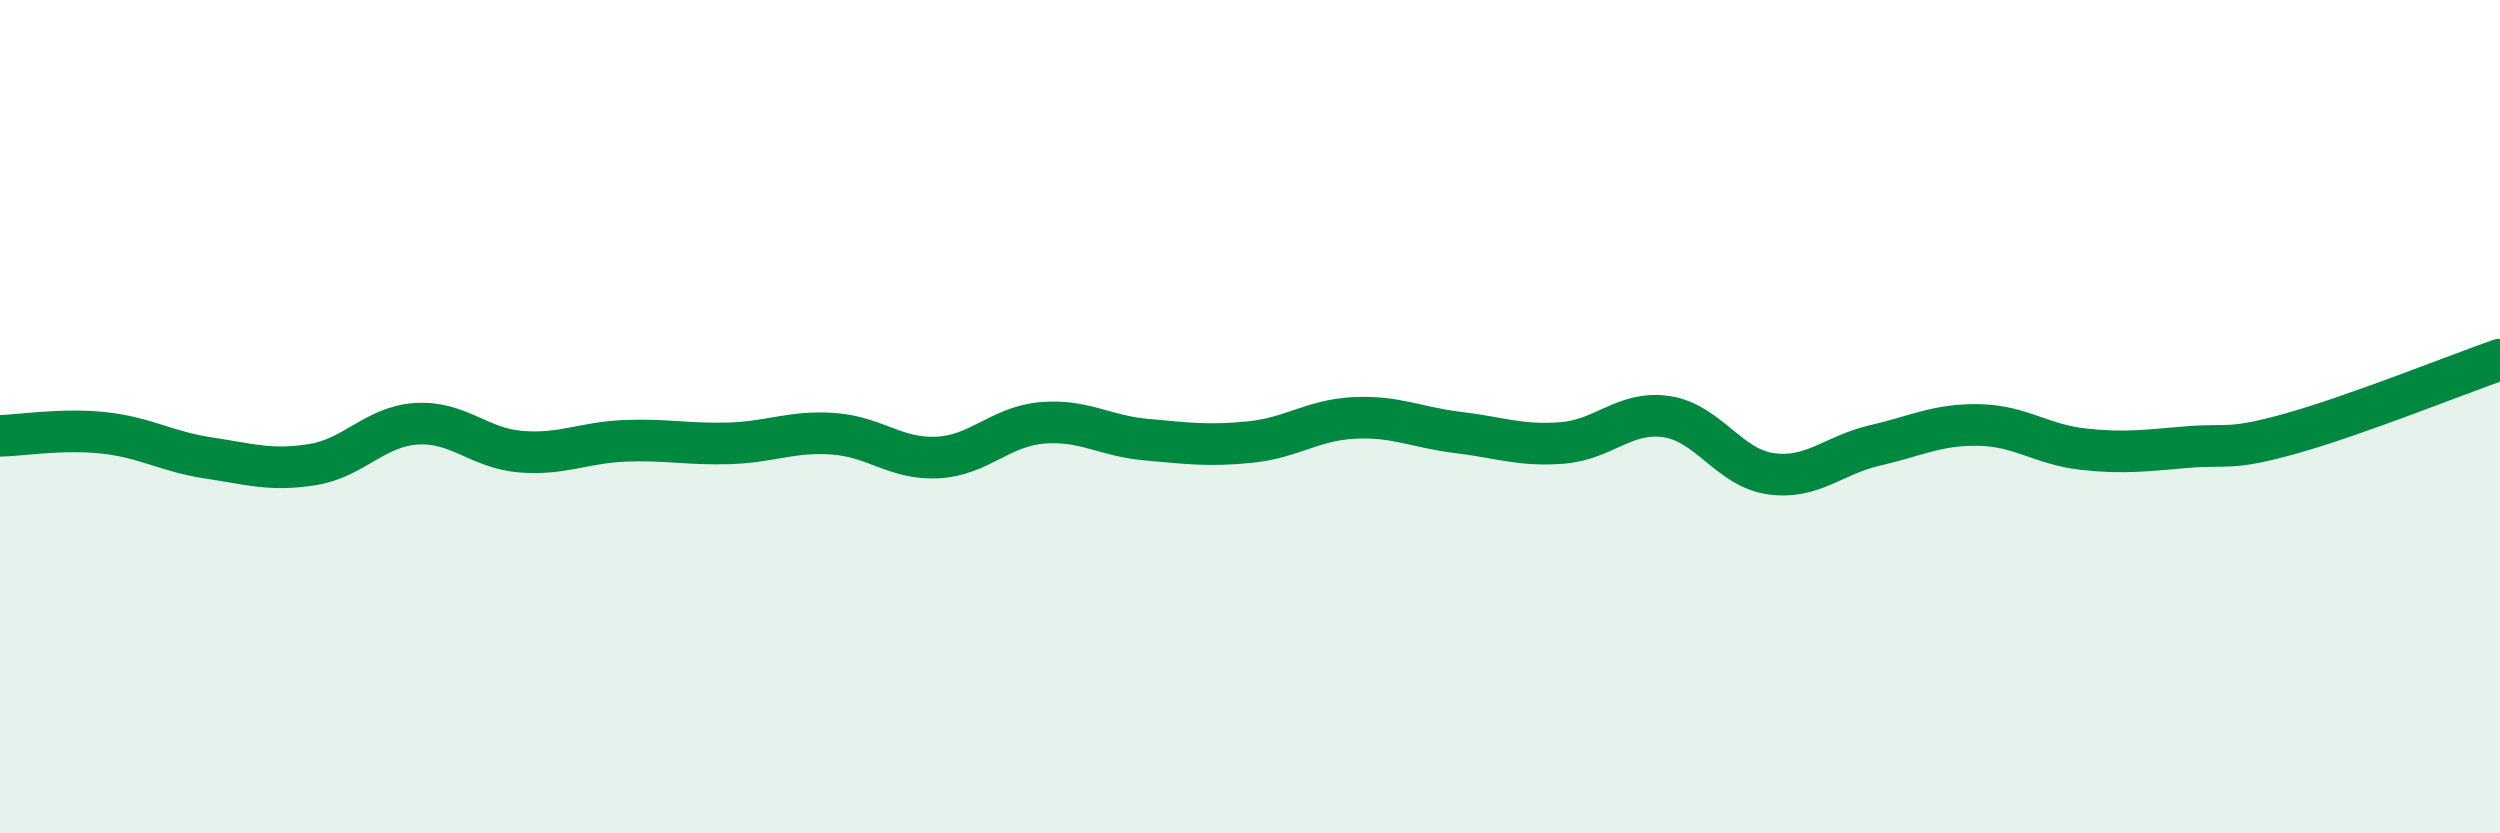 
    <svg width="60" height="20" viewBox="0 0 60 20" xmlns="http://www.w3.org/2000/svg">
      <path
        d="M 0,10.46 C 0.5,10.45 1.5,10.28 2.5,10.39 C 3.5,10.5 4,10.84 5,10.99 C 6,11.14 6.5,11.31 7.5,11.15 C 8.5,10.99 9,10.23 10,10.17 C 11,10.11 11.5,10.76 12.5,10.84 C 13.5,10.92 14,10.62 15,10.58 C 16,10.54 16.5,10.67 17.5,10.64 C 18.5,10.61 19,10.34 20,10.41 C 21,10.48 21.5,11.03 22.5,10.98 C 23.5,10.93 24,10.24 25,10.15 C 26,10.06 26.5,10.46 27.5,10.55 C 28.5,10.64 29,10.71 30,10.61 C 31,10.51 31.5,10.08 32.5,10.03 C 33.5,9.98 34,10.26 35,10.38 C 36,10.5 36.5,10.71 37.5,10.63 C 38.5,10.55 39,9.85 40,10 C 41,10.15 41.5,11.23 42.5,11.37 C 43.5,11.51 44,10.92 45,10.69 C 46,10.46 46.5,10.18 47.5,10.2 C 48.5,10.22 49,10.67 50,10.78 C 51,10.89 51.5,10.81 52.5,10.73 C 53.5,10.65 53.5,10.82 55,10.4 C 56.5,9.98 59,8.98 60,8.63L60 20L0 20Z"
        fill="#008740"
        opacity="0.1"
        stroke-linecap="round"
        stroke-linejoin="round"
      />
      <path
        d="M 0,10.46 C 0.5,10.45 1.5,10.28 2.5,10.39 C 3.5,10.5 4,10.84 5,10.99 C 6,11.14 6.5,11.31 7.5,11.15 C 8.5,10.99 9,10.23 10,10.17 C 11,10.11 11.5,10.76 12.5,10.84 C 13.5,10.92 14,10.62 15,10.58 C 16,10.54 16.5,10.67 17.5,10.64 C 18.5,10.61 19,10.34 20,10.41 C 21,10.48 21.5,11.03 22.5,10.98 C 23.5,10.93 24,10.24 25,10.15 C 26,10.06 26.5,10.46 27.5,10.55 C 28.5,10.64 29,10.71 30,10.61 C 31,10.51 31.5,10.08 32.5,10.03 C 33.5,9.98 34,10.26 35,10.38 C 36,10.5 36.5,10.71 37.5,10.63 C 38.5,10.55 39,9.85 40,10 C 41,10.15 41.5,11.23 42.5,11.37 C 43.5,11.51 44,10.92 45,10.69 C 46,10.46 46.5,10.18 47.5,10.2 C 48.5,10.22 49,10.67 50,10.78 C 51,10.89 51.5,10.81 52.5,10.73 C 53.5,10.65 53.5,10.82 55,10.4 C 56.5,9.98 59,8.98 60,8.63"
        stroke="#008740"
        stroke-width="1"
        fill="none"
        stroke-linecap="round"
        stroke-linejoin="round"
      />
    </svg>
  